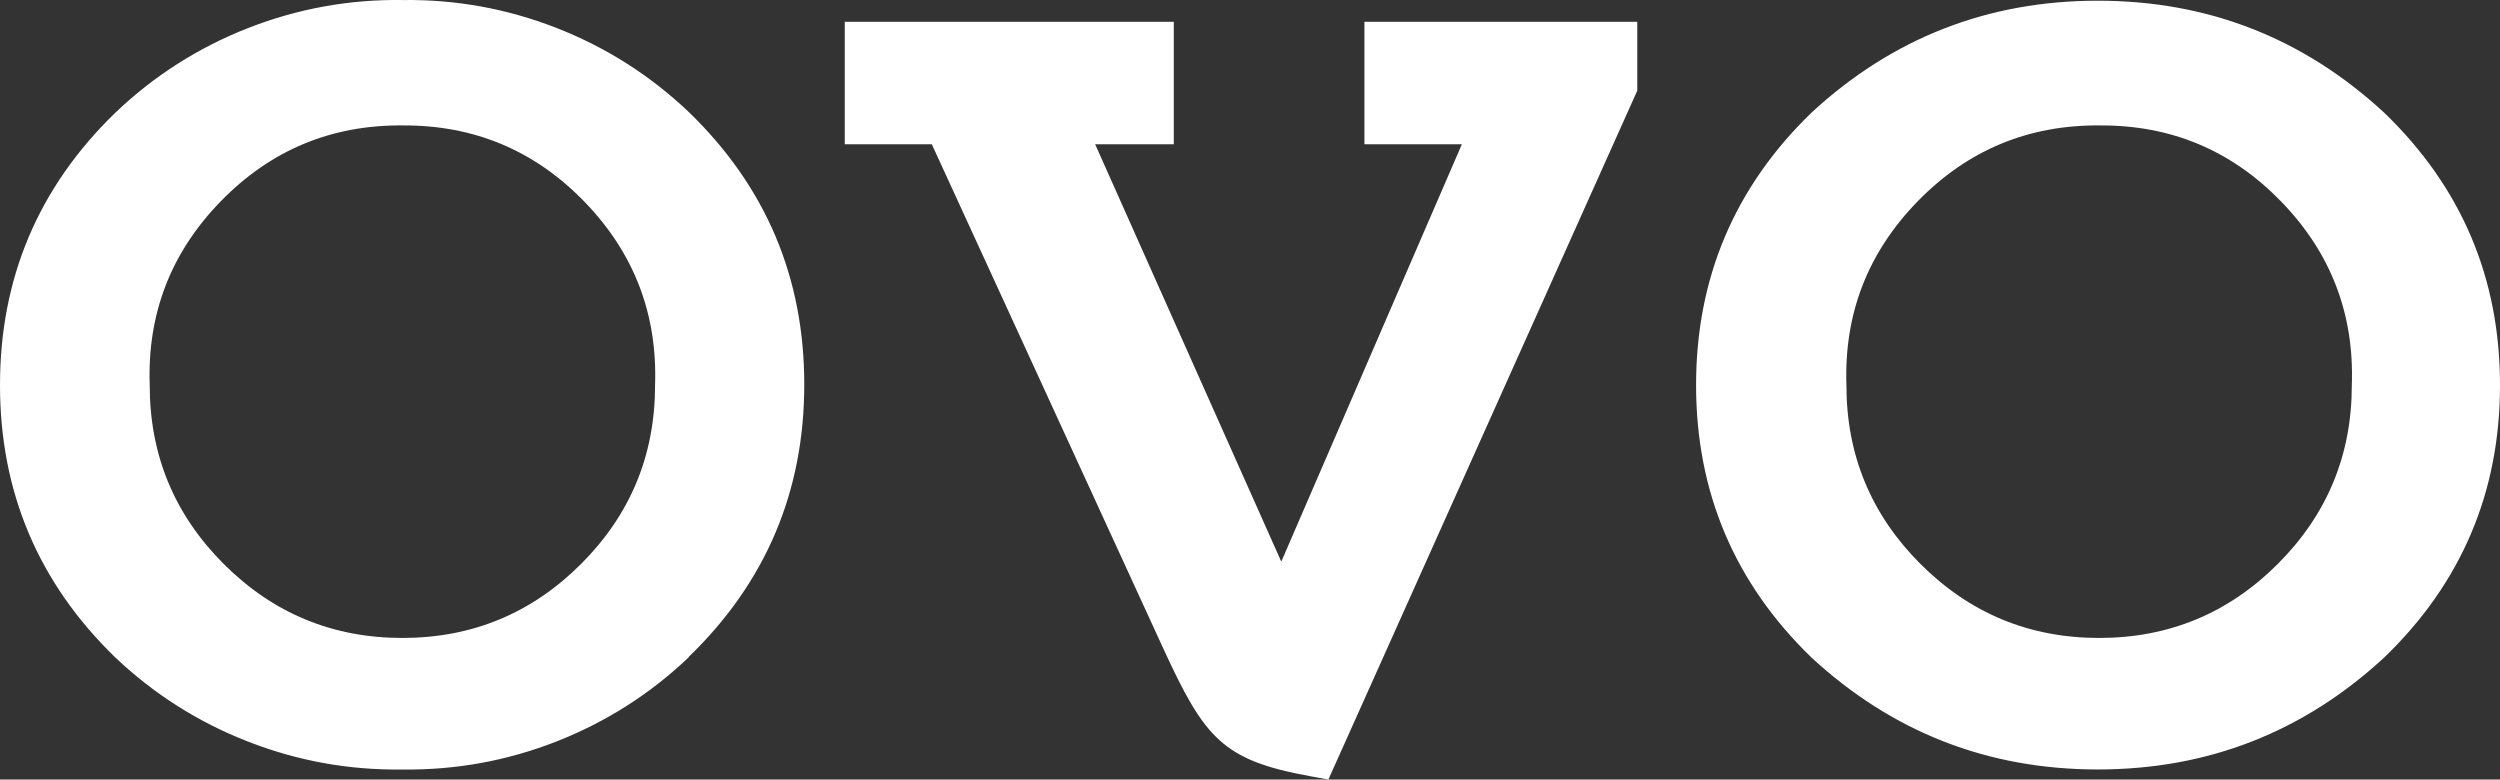 <?xml version="1.0" encoding="utf-8" ?>
<svg xmlns="http://www.w3.org/2000/svg" xmlns:xlink="http://www.w3.org/1999/xlink" width="64.139" height="20" viewBox="0 0 64.139 20">
	<rect x="0" y="0" width="64.139" height="20" fill="#333333" stroke="none"/>
	<path transform="matrix(1 0 0 1 3.05176e-05 0)" d="M17.665 16.867C16.677 17.806 15.548 18.524 14.28 19.022C13.011 19.519 11.695 19.759 10.332 19.742C8.962 19.762 7.639 19.524 6.363 19.026C5.087 18.529 3.952 17.809 2.957 16.867C0.986 14.955 0 12.626 0 9.88C0 7.134 0.986 4.805 2.957 2.893C3.95 1.945 5.086 1.221 6.364 0.72C7.642 0.22 8.968 -0.02 10.34 0.001C11.703 -0.016 13.019 0.224 14.288 0.721C15.557 1.219 16.685 1.937 17.673 2.876C19.647 4.787 20.634 7.116 20.634 9.863C20.634 12.611 19.647 14.94 17.673 16.85M10.34 3.218C8.505 3.2 6.947 3.848 5.666 5.162C4.385 6.476 3.776 8.05 3.841 9.884C3.841 11.674 4.473 13.202 5.739 14.468C7.005 15.734 8.533 16.367 10.323 16.367C12.114 16.367 13.642 15.734 14.908 14.468C16.174 13.202 16.806 11.674 16.806 9.884C16.87 8.057 16.266 6.487 14.993 5.174C13.72 3.862 12.169 3.21 10.34 3.218ZM42.005 2.326L34.08 20L33.63 19.917C31.364 19.508 30.906 18.942 29.847 16.642L23.906 3.701L21.673 3.701L21.673 0.56L30.114 0.56L30.114 3.701L28.097 3.701L32.872 14.409L37.505 3.701L35.005 3.701L35.005 0.56L42.005 0.56L42.005 2.326ZM61.17 16.867C59.095 18.783 56.645 19.741 53.821 19.741C50.996 19.741 48.546 18.783 46.471 16.867C44.5 14.955 43.514 12.626 43.514 9.88C43.514 7.134 44.5 4.805 46.471 2.893C48.546 0.976 50.996 0.018 53.821 0.018C56.645 0.018 59.095 0.976 61.17 2.893C63.149 4.801 64.139 7.131 64.139 9.88C64.139 12.629 63.149 14.958 61.17 16.867ZM53.879 3.218C52.044 3.2 50.484 3.848 49.202 5.162C47.92 6.475 47.309 8.049 47.371 9.884C47.371 11.674 48.004 13.202 49.27 14.468C50.536 15.734 52.064 16.367 53.854 16.367C55.644 16.367 57.172 15.734 58.438 14.468C59.704 13.202 60.337 11.674 60.337 9.884C60.403 8.057 59.801 6.488 58.529 5.175C57.257 3.862 55.707 3.209 53.879 3.218Z" fill-rule="evenodd" fill="rgb(255, 255, 255)"/>
</svg>
